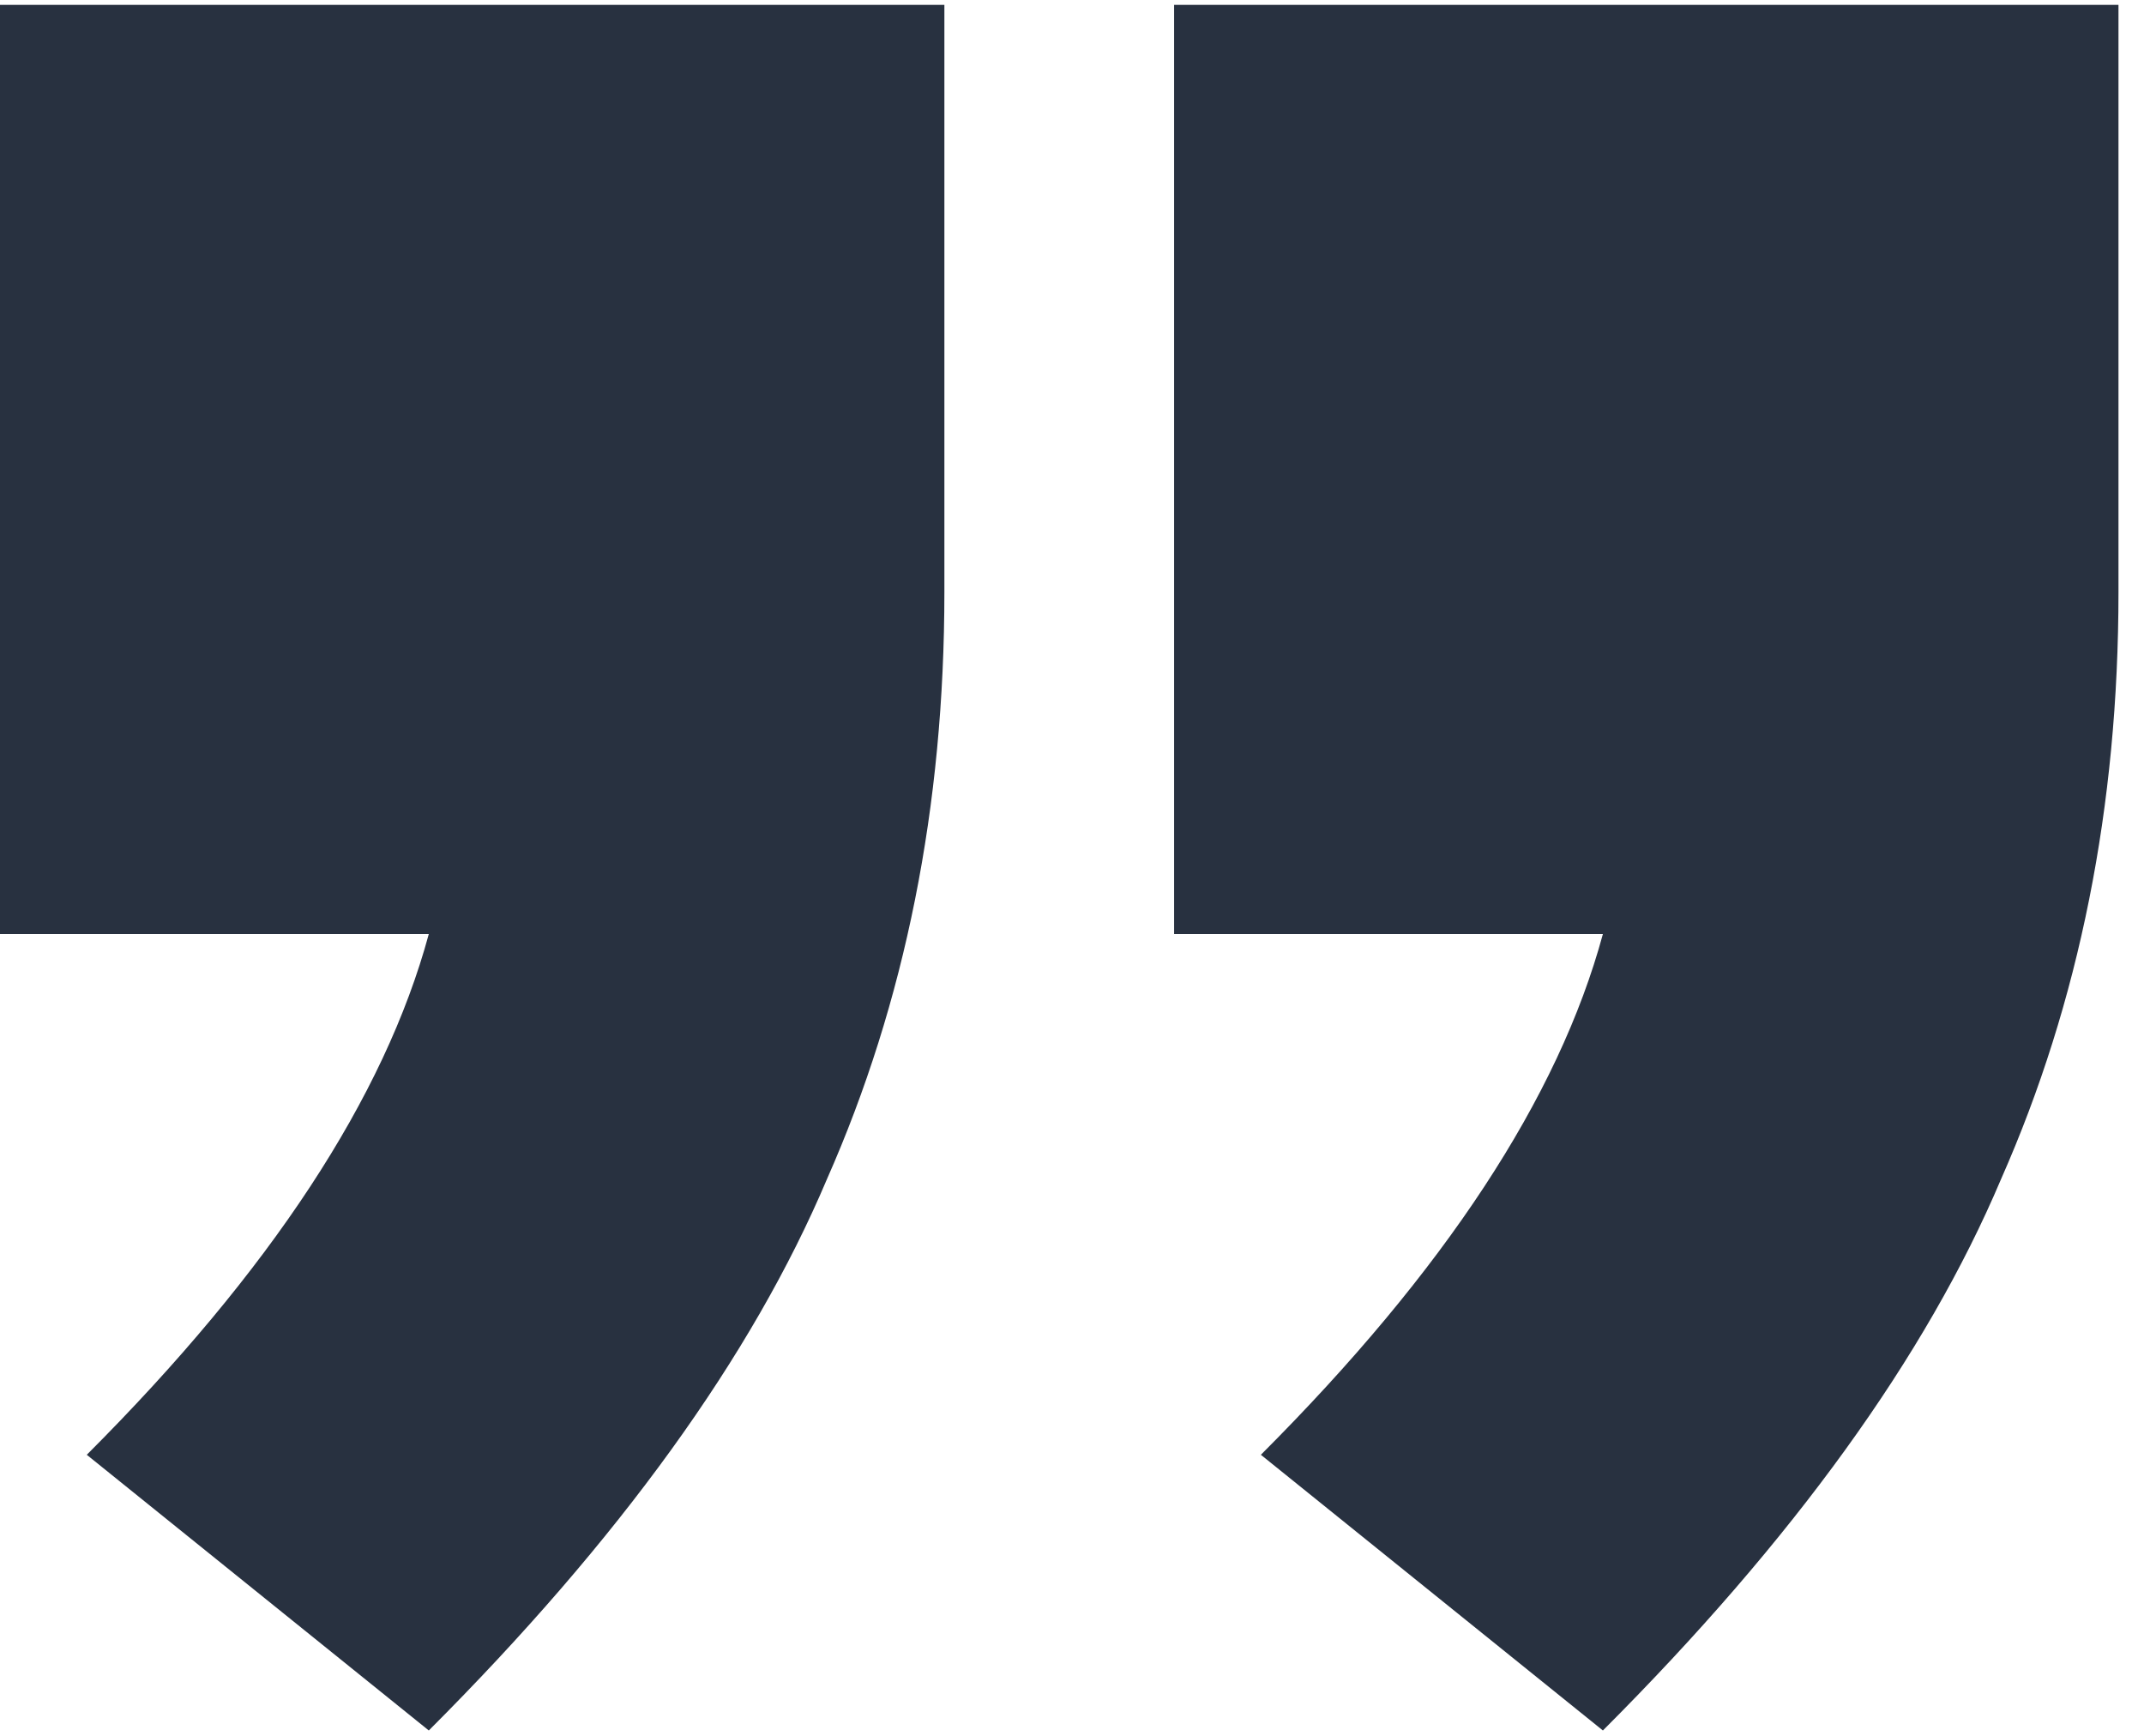 <?xml version="1.0" encoding="UTF-8"?> <svg xmlns="http://www.w3.org/2000/svg" width="42" height="34" viewBox="0 0 42 34" fill="none"> <path d="M8.4 33.895L1.7 28.495C5.3 24.895 7.533 21.495 8.4 18.295H0V0.095H18.5V11.595C18.5 15.795 17.733 19.629 16.2 23.095C14.733 26.562 12.133 30.162 8.4 33.895ZM31.4 33.895L24.7 28.495C28.3 24.895 30.533 21.495 31.4 18.295H23V0.095H41.5V11.595C41.5 15.795 40.733 19.629 39.2 23.095C37.733 26.562 35.133 30.162 31.4 33.895Z" fill="#283140"></path> </svg> 